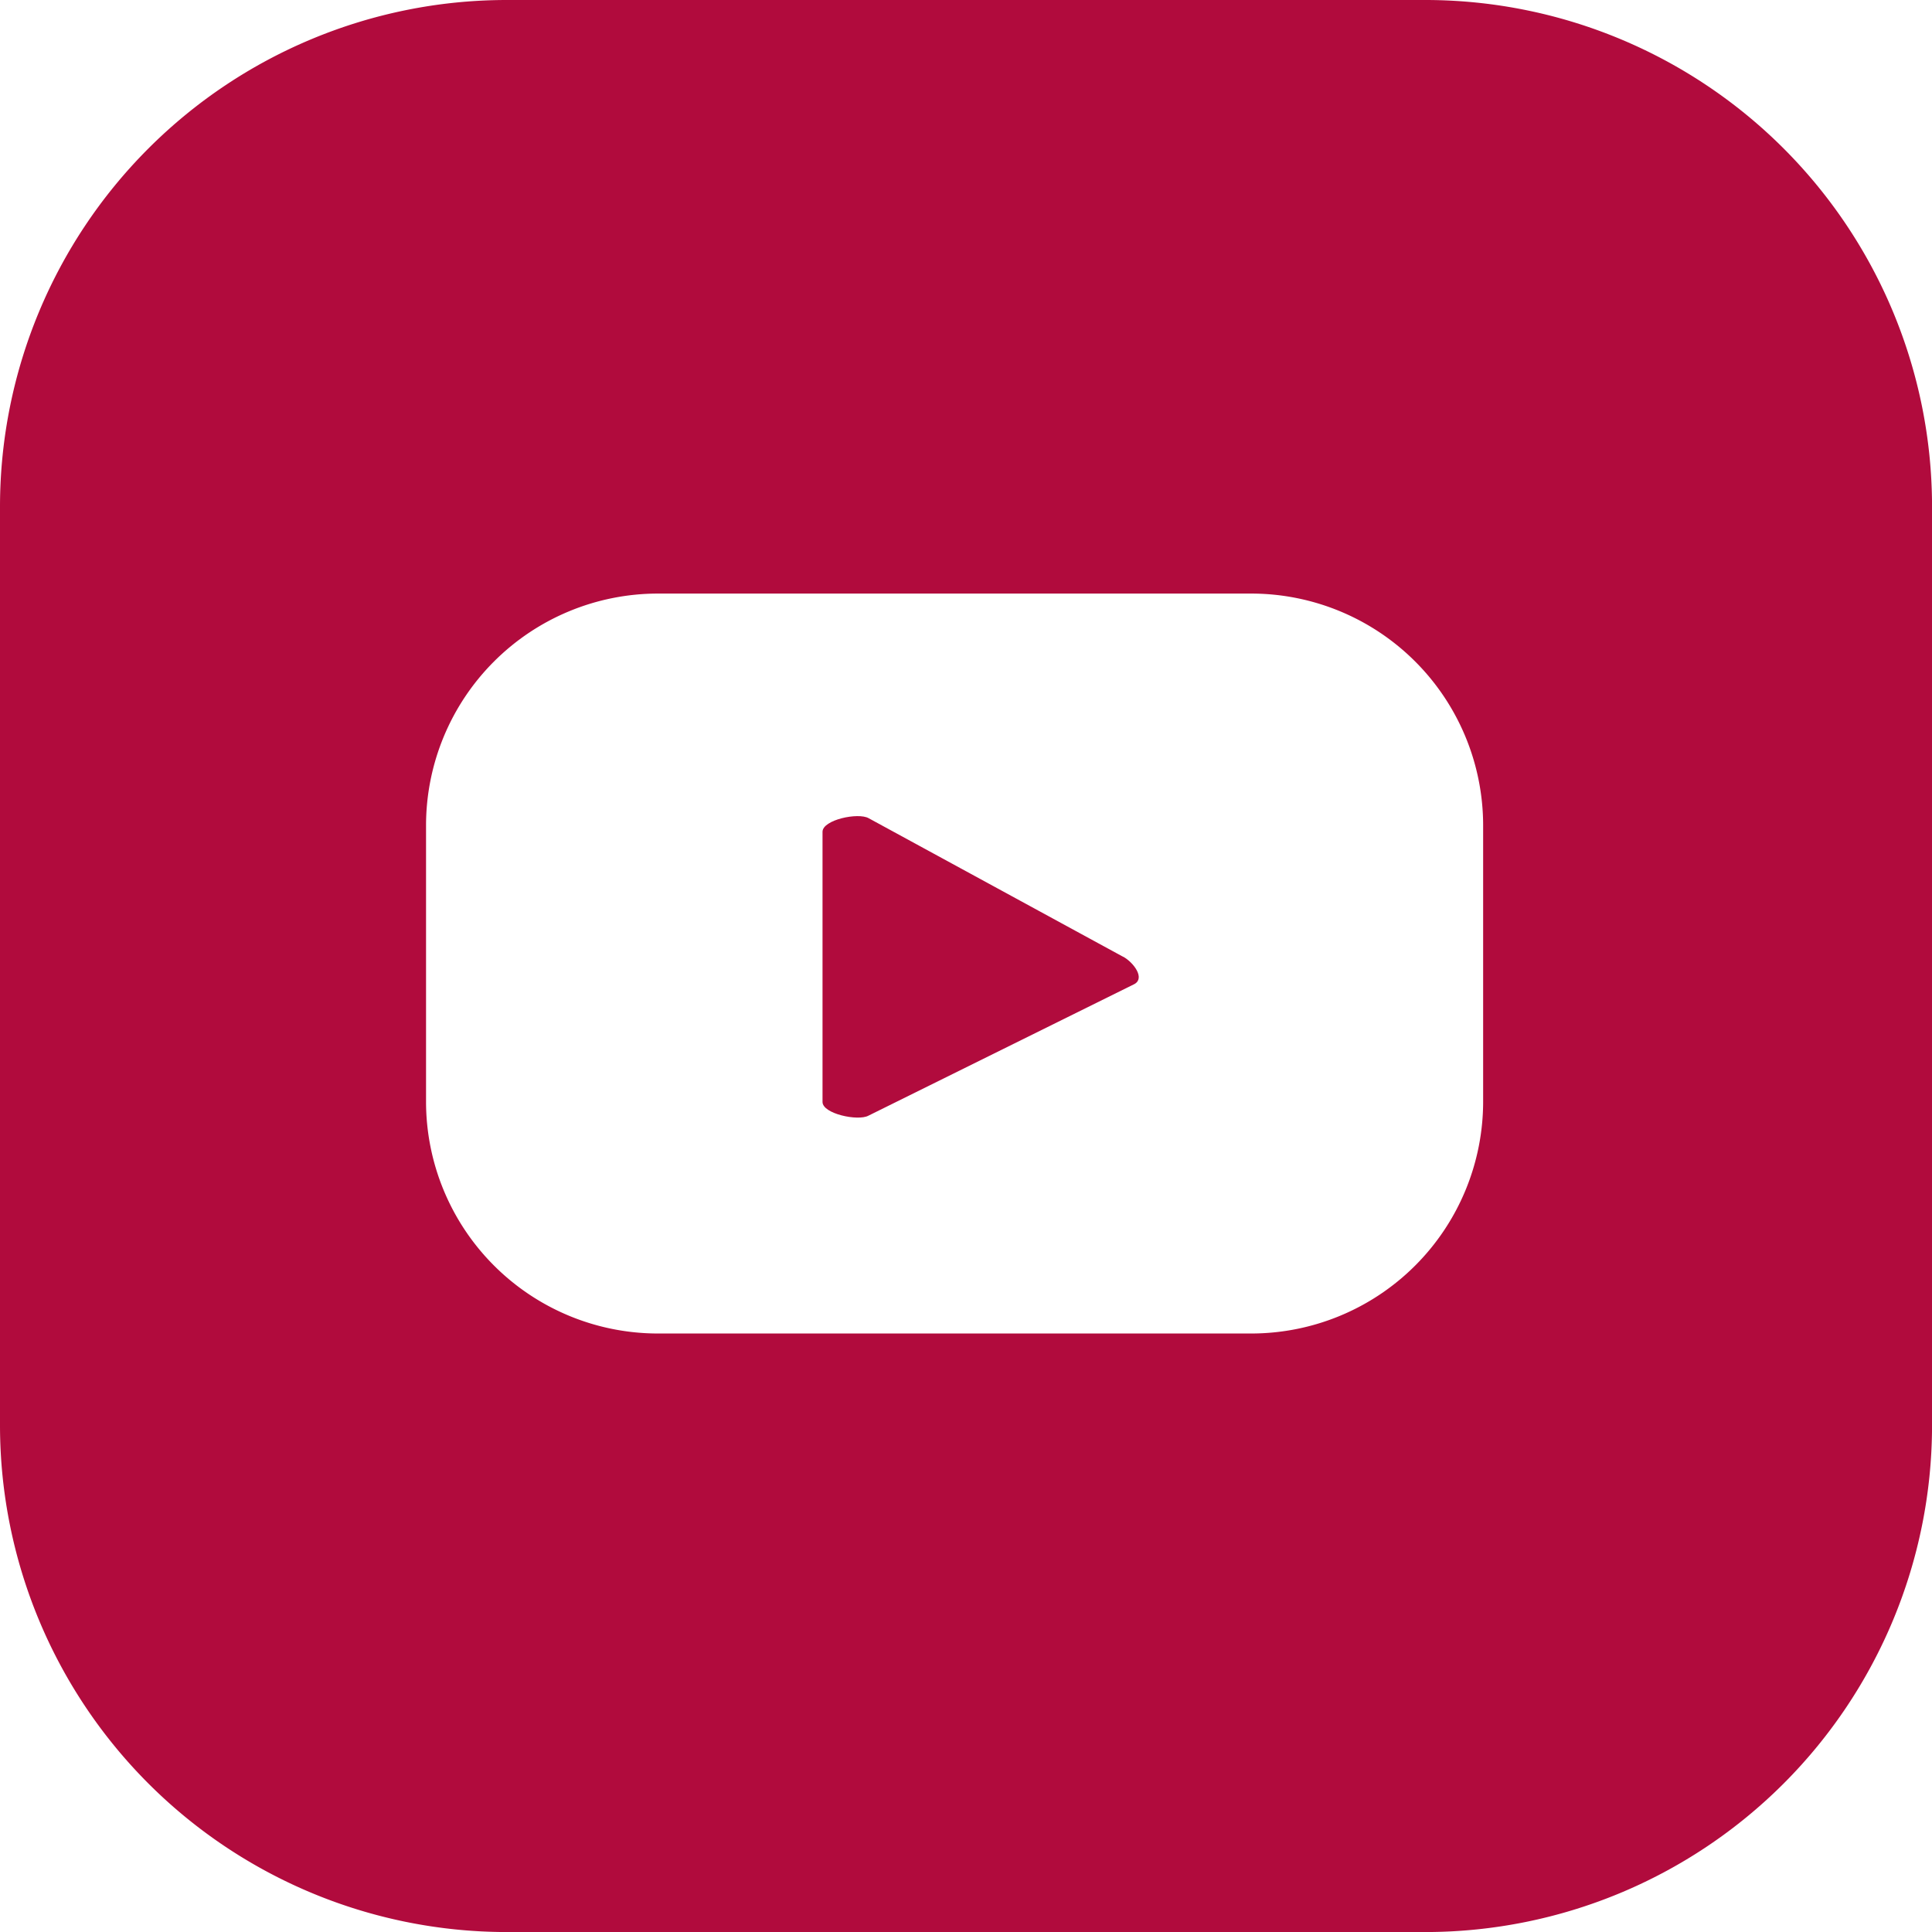 <svg xmlns="http://www.w3.org/2000/svg" xmlns:xlink="http://www.w3.org/1999/xlink" width="44.699" height="44.699" viewBox="0 0 44.699 44.699">
  <defs>
    <clipPath id="clip-path">
      <rect id="Rectangle_138" data-name="Rectangle 138" width="44.699" height="44.699" fill="#b10b3d"/>
    </clipPath>
  </defs>
  <g id="Group_122" data-name="Group 122" transform="translate(0)">
    <g id="Group_30" data-name="Group 30" transform="translate(0 0)" clip-path="url(#clip-path)">
      <path id="Path_29" data-name="Path 29" d="M19.408,15.608,13.517,12.4c-.242-.138-1.067.037-1.067.315v6.25c0,.274.819.448,1.061.318l6.154-3.045c.249-.135-.009-.492-.257-.633" transform="translate(6.58 6.53)" fill="#b10b3d"/>
      <path id="Path_30" data-name="Path 30" d="M33.006,0H11.692A11.726,11.726,0,0,0,0,11.692V33.006A11.728,11.728,0,0,0,11.692,44.7H33.006A11.727,11.727,0,0,0,44.7,33.006V11.692A11.726,11.726,0,0,0,33.006,0m1.308,25.485a5.367,5.367,0,0,1-5.367,5.367H15.224a5.367,5.367,0,0,1-5.367-5.367V19.1a5.367,5.367,0,0,1,5.367-5.367H28.948A5.367,5.367,0,0,1,34.314,19.1Z" transform="translate(0 0)" fill="#b10b3d"/>
    </g>
  </g>
</svg>
